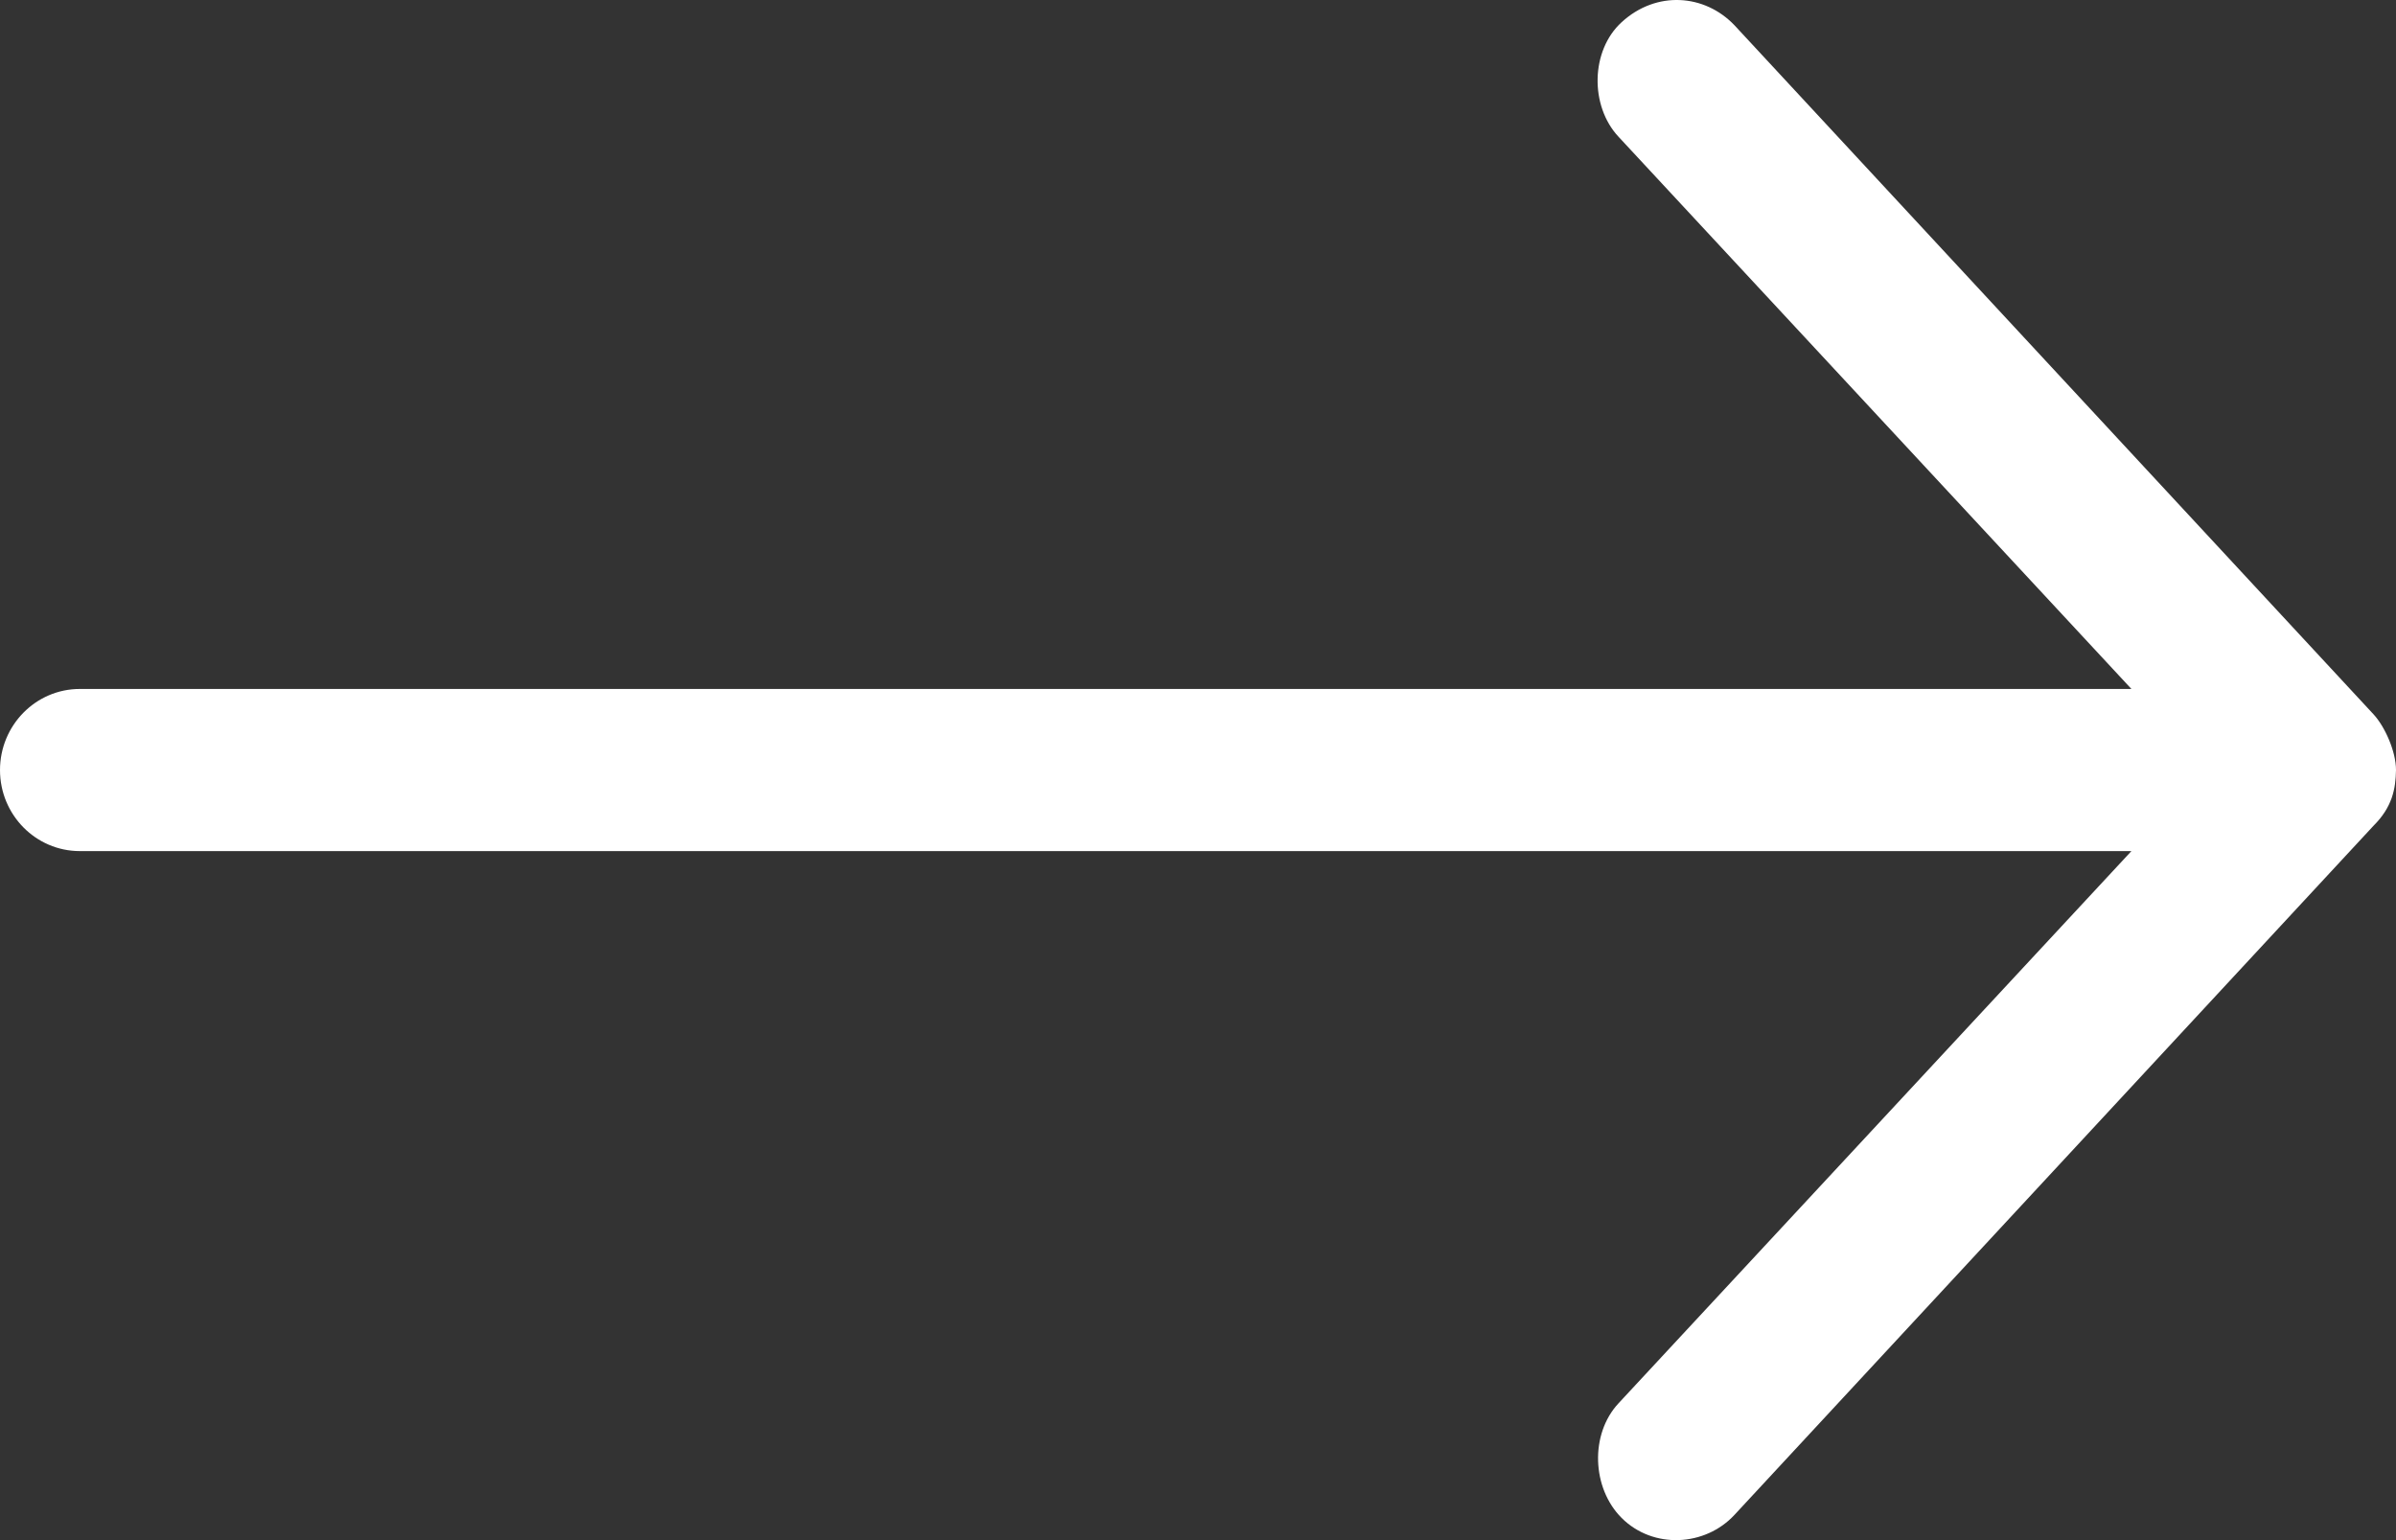 <svg width="28" height="18" viewBox="0 0 28 18" fill="none" xmlns="http://www.w3.org/2000/svg">
<rect x="0" y="0" width="28" height="18" fill="#333333" stroke="none"/>
<path d="M28 9C28 8.781 27.869 8.49 27.737 8.348L20.27 0.296C19.922 -0.07 19.357 -0.113 18.951 0.259C18.587 0.591 18.578 1.238 18.914 1.598L24.908 8.052H0.933C0.418 8.052 0 8.477 0 9C0 9.523 0.418 9.947 0.933 9.947H24.908L18.914 16.401C18.578 16.762 18.602 17.393 18.951 17.741C19.319 18.108 19.927 18.075 20.27 17.704L27.737 9.651C27.956 9.433 27.996 9.222 28 9Z" fill="white"/>
</svg>

